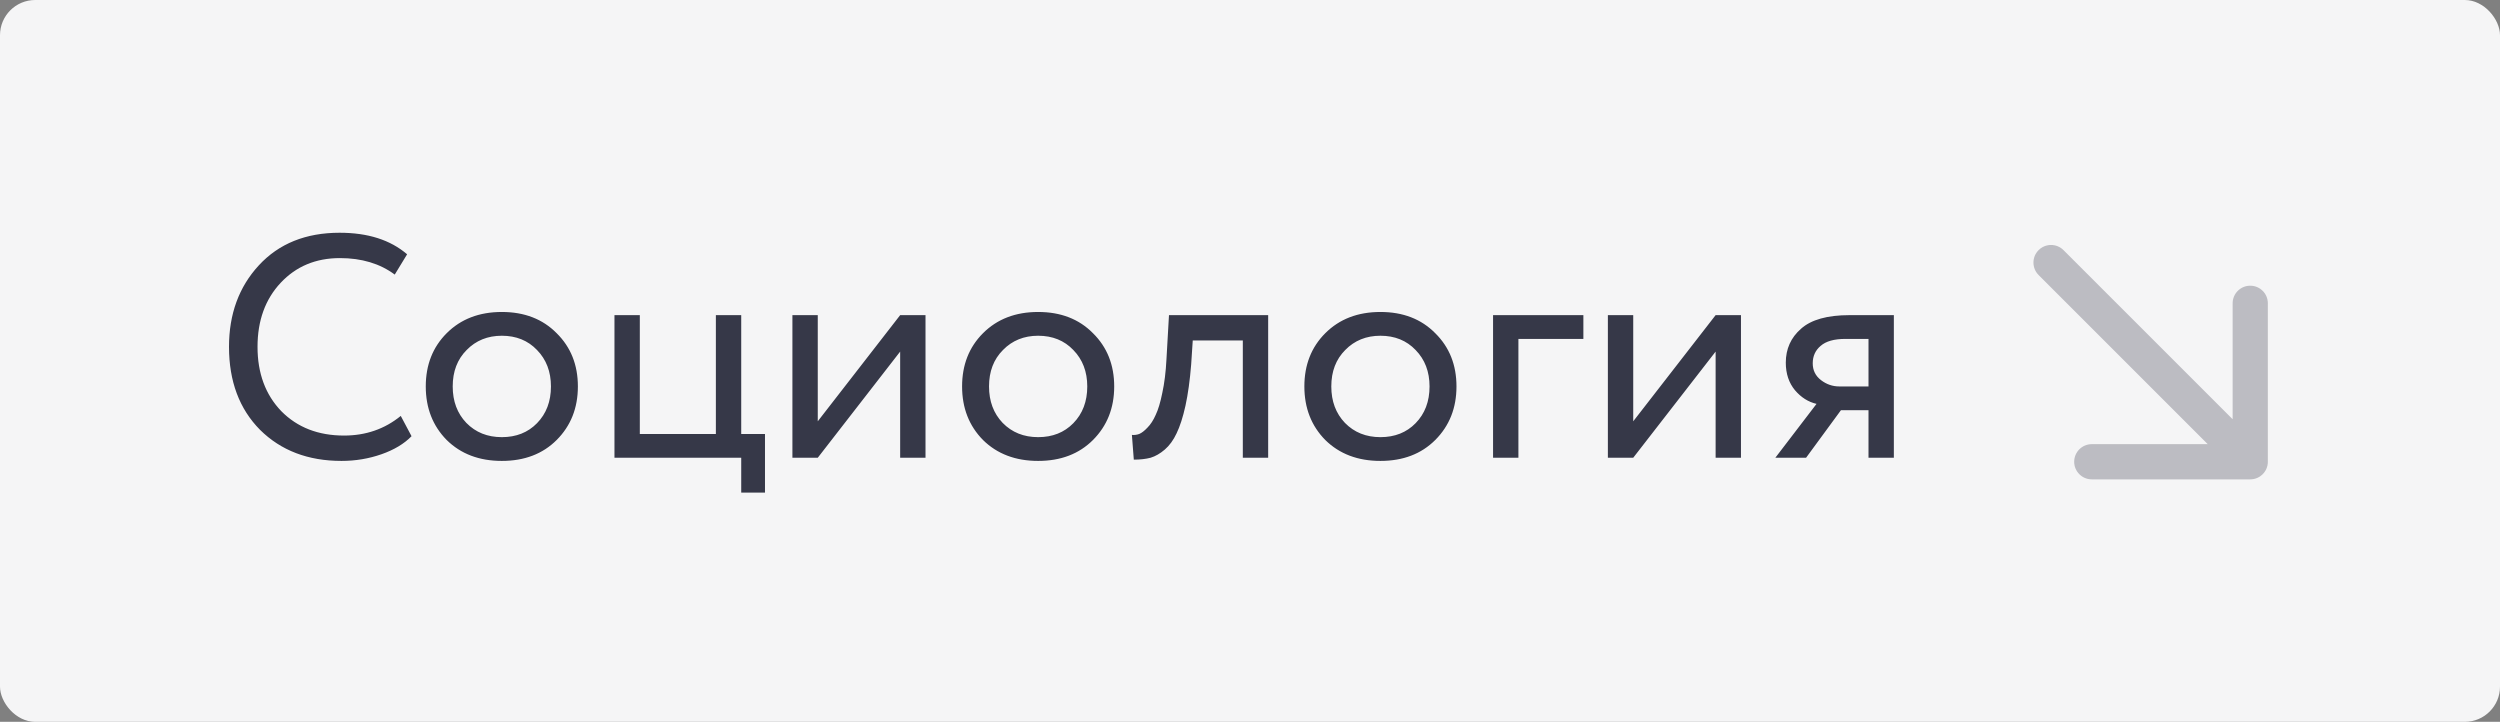 <?xml version="1.0" encoding="UTF-8"?> <svg xmlns="http://www.w3.org/2000/svg" width="568" height="164" viewBox="0 0 568 164" fill="none"><rect x="0" y="0" width="568" height="164" fill="#808080" stroke="none"/> <rect width="568" height="164" rx="8" fill="#F5F5F6"></rect> <path d="M91.054 94.496L93.502 99.104C91.822 100.832 89.542 102.2 86.662 103.208C83.782 104.216 80.758 104.72 77.59 104.72C70.006 104.72 63.838 102.368 59.086 97.664C54.382 92.912 52.03 86.624 52.03 78.8C52.03 71.36 54.286 65.192 58.798 60.296C63.358 55.352 69.478 52.88 77.158 52.88C83.59 52.88 88.702 54.512 92.494 57.776L89.686 62.384C86.326 59.888 82.174 58.64 77.23 58.64C71.758 58.64 67.27 60.512 63.766 64.256C60.262 68 58.51 72.848 58.51 78.8C58.51 84.8 60.31 89.672 63.91 93.416C67.558 97.112 72.31 98.96 78.166 98.96C83.11 98.96 87.406 97.472 91.054 94.496ZM101.487 99.968C98.319 96.752 96.735 92.696 96.735 87.8C96.735 82.904 98.319 78.872 101.487 75.704C104.703 72.488 108.879 70.88 114.015 70.88C119.151 70.88 123.303 72.488 126.471 75.704C129.687 78.872 131.295 82.904 131.295 87.8C131.295 92.696 129.687 96.752 126.471 99.968C123.303 103.136 119.151 104.72 114.015 104.72C108.879 104.72 104.703 103.136 101.487 99.968ZM102.855 87.8C102.855 91.16 103.887 93.92 105.951 96.08C108.063 98.24 110.751 99.32 114.015 99.32C117.279 99.32 119.943 98.264 122.007 96.152C124.119 93.992 125.175 91.208 125.175 87.8C125.175 84.44 124.119 81.68 122.007 79.52C119.943 77.36 117.279 76.28 114.015 76.28C110.799 76.28 108.135 77.36 106.023 79.52C103.911 81.632 102.855 84.392 102.855 87.8ZM139.606 104V71.6H145.366V98.6H162.646V71.6H168.406V98.6H173.806V111.92H168.406V104H139.606ZM185.796 104H180.036V71.6H185.796V95.72L204.516 71.6H210.276V104H204.516V79.88L185.796 104ZM223.339 99.968C220.171 96.752 218.587 92.696 218.587 87.8C218.587 82.904 220.171 78.872 223.339 75.704C226.555 72.488 230.731 70.88 235.867 70.88C241.003 70.88 245.155 72.488 248.323 75.704C251.539 78.872 253.147 82.904 253.147 87.8C253.147 92.696 251.539 96.752 248.323 99.968C245.155 103.136 241.003 104.72 235.867 104.72C230.731 104.72 226.555 103.136 223.339 99.968ZM224.707 87.8C224.707 91.16 225.739 93.92 227.803 96.08C229.915 98.24 232.603 99.32 235.867 99.32C239.131 99.32 241.795 98.264 243.859 96.152C245.971 93.992 247.027 91.208 247.027 87.8C247.027 84.44 245.971 81.68 243.859 79.52C241.795 77.36 239.131 76.28 235.867 76.28C232.651 76.28 229.987 77.36 227.875 79.52C225.763 81.632 224.707 84.392 224.707 87.8ZM282.368 104V77.36H270.992L270.632 82.832C270.344 86.432 269.912 89.552 269.336 92.192C268.76 94.784 268.088 96.872 267.32 98.456C266.6 99.992 265.712 101.216 264.656 102.128C263.6 103.04 262.52 103.664 261.416 104C260.312 104.288 259.04 104.432 257.6 104.432L257.168 98.816C257.744 98.864 258.296 98.792 258.824 98.6C259.4 98.36 260.024 97.88 260.696 97.16C261.416 96.44 262.04 95.48 262.568 94.28C263.144 93.08 263.648 91.4 264.08 89.24C264.56 87.032 264.872 84.512 265.016 81.68L265.592 71.6H288.128V104H282.368ZM301.104 99.968C297.936 96.752 296.352 92.696 296.352 87.8C296.352 82.904 297.936 78.872 301.104 75.704C304.32 72.488 308.496 70.88 313.632 70.88C318.768 70.88 322.92 72.488 326.088 75.704C329.304 78.872 330.912 82.904 330.912 87.8C330.912 92.696 329.304 96.752 326.088 99.968C322.92 103.136 318.768 104.72 313.632 104.72C308.496 104.72 304.32 103.136 301.104 99.968ZM302.472 87.8C302.472 91.16 303.504 93.92 305.568 96.08C307.68 98.24 310.368 99.32 313.632 99.32C316.896 99.32 319.56 98.264 321.624 96.152C323.736 93.992 324.792 91.208 324.792 87.8C324.792 84.44 323.736 81.68 321.624 79.52C319.56 77.36 316.896 76.28 313.632 76.28C310.416 76.28 307.752 77.36 305.64 79.52C303.528 81.632 302.472 84.392 302.472 87.8ZM339.223 104V71.6H359.743V77H344.983V104H339.223ZM371.069 104H365.309V71.6H371.069V95.72L389.789 71.6H395.549V104H389.789V79.88L371.069 104ZM420.204 71.6H430.284V104H424.524V93.2H418.26L410.34 104H403.356L412.716 91.76C410.844 91.328 409.212 90.296 407.82 88.664C406.428 86.984 405.732 84.896 405.732 82.4C405.732 79.28 406.884 76.712 409.188 74.696C411.492 72.632 415.164 71.6 420.204 71.6ZM411.852 82.544C411.852 84.128 412.476 85.4 413.724 86.36C414.972 87.32 416.364 87.8 417.9 87.8H424.524V77H419.268C416.724 77 414.852 77.528 413.652 78.584C412.452 79.592 411.852 80.912 411.852 82.544Z" fill="#363848"></path> <g clip-path="url(#clip0_2015_2735)"> <path fill-rule="evenodd" clip-rule="evenodd" d="M515.255 68.912L515.255 104.912C515.255 107.121 513.464 108.912 511.255 108.912L475.255 108.912C473.046 108.912 471.255 107.121 471.255 104.912C471.255 102.703 473.046 100.912 475.255 100.912L501.598 100.912L463.172 62.485C461.609 60.923 461.609 58.391 463.172 56.828C464.734 55.266 467.266 55.266 468.828 56.828L507.255 95.255L507.255 68.912C507.255 66.703 509.046 64.912 511.255 64.912C513.464 64.912 515.255 66.703 515.255 68.912Z" fill="#363848" fill-opacity="0.3"></path> </g> <defs> <clipPath id="clip0_2015_2735"> <rect width="15" height="15" fill="white" transform="translate(460 52) scale(4)"></rect> </clipPath> </defs> </svg> 